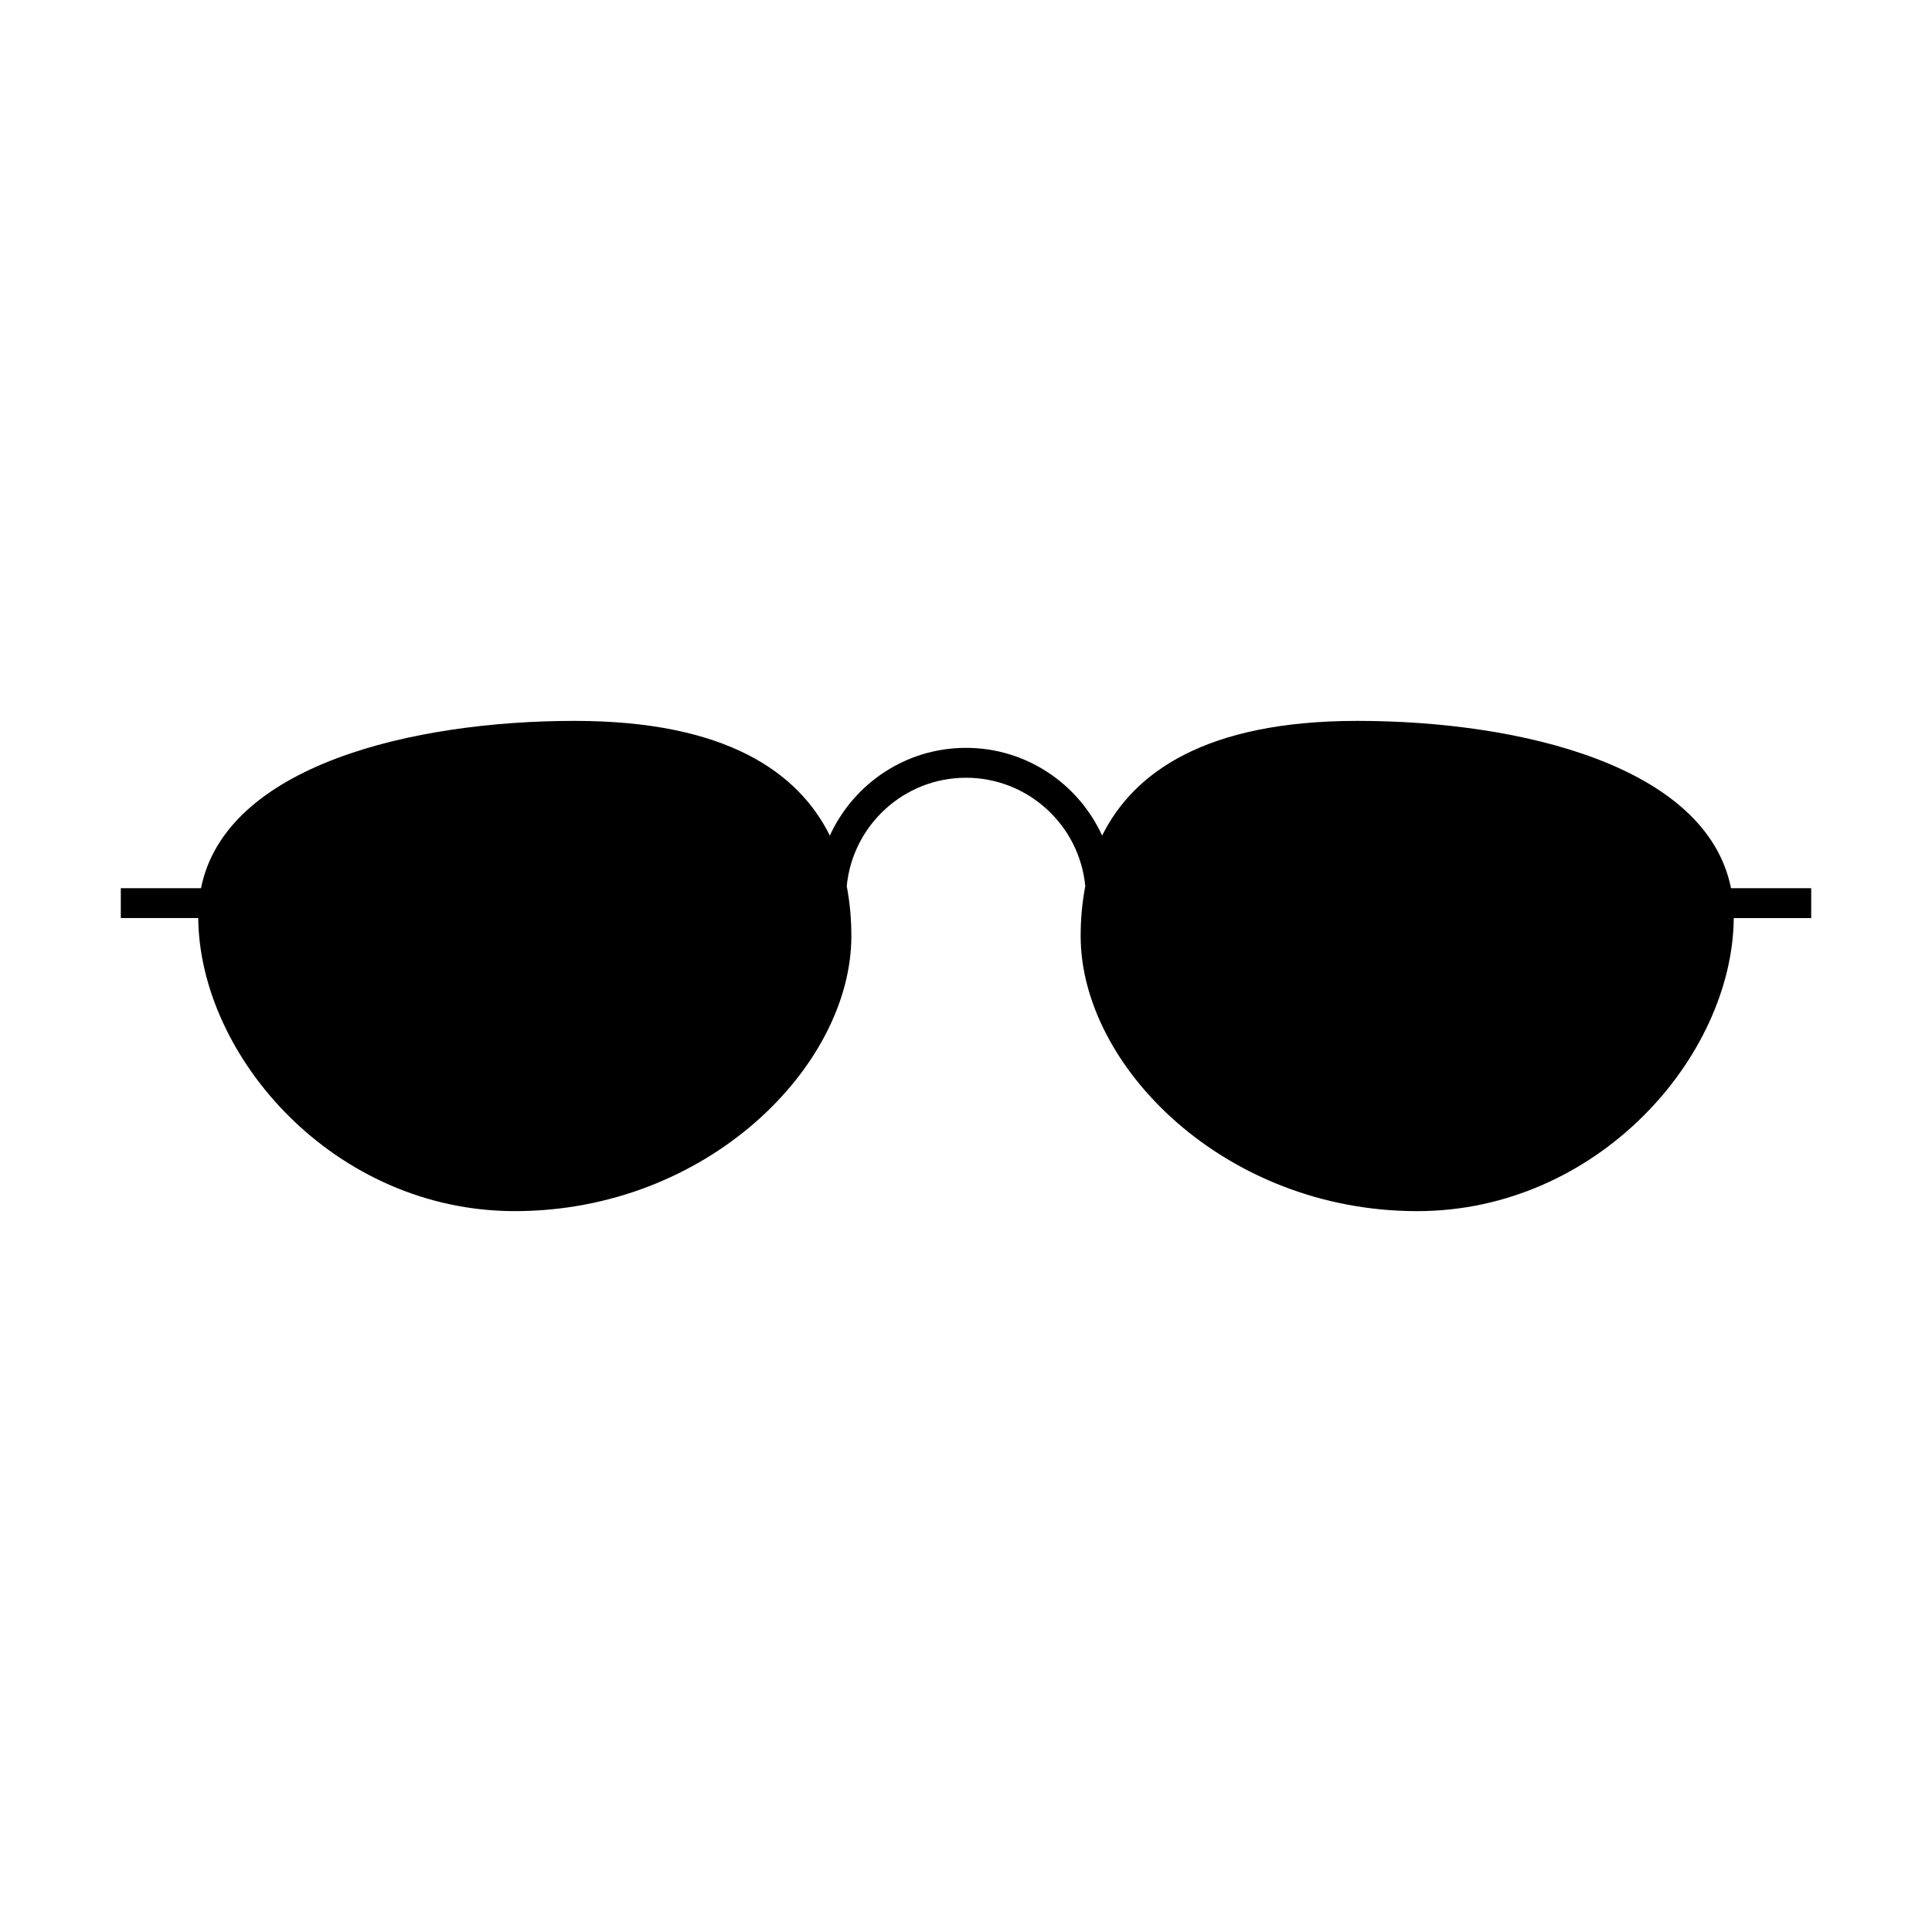 <?xml version="1.0" encoding="UTF-8"?>
<!-- The Best Svg Icon site in the world: iconSvg.co, Visit us! https://iconsvg.co -->
<svg fill="#000000" width="800px" height="800px" version="1.1" viewBox="144 144 512 512" xmlns="http://www.w3.org/2000/svg">
 <path d="m280.43 464.96c51.051 0 89.188-38.48 89.188-72.887 0-4.324-0.359-8.781-1.223-13.219 1.531-16.098 15.113-28.742 31.609-28.742 16.488 0 30.086 12.645 31.605 28.754-0.863 4.434-1.223 8.887-1.223 13.211 0 34.406 38.137 72.887 89.184 72.887 47.805 0 83.566-40.891 83.895-77.664h20.523v-7.918l-21.254-0.004c-6.523-32.547-56.113-44.336-99.016-44.336-40.184 0-59.305 13.633-67.641 30.398-6.262-13.699-20.062-23.25-36.078-23.25-16.02 0-29.816 9.551-36.082 23.246-8.332-16.762-27.461-30.395-67.641-30.395-42.906 0-92.484 11.789-99.008 44.336h-21.254v7.918h20.523c0.332 36.77 36.086 77.664 83.891 77.664z"/>
</svg>